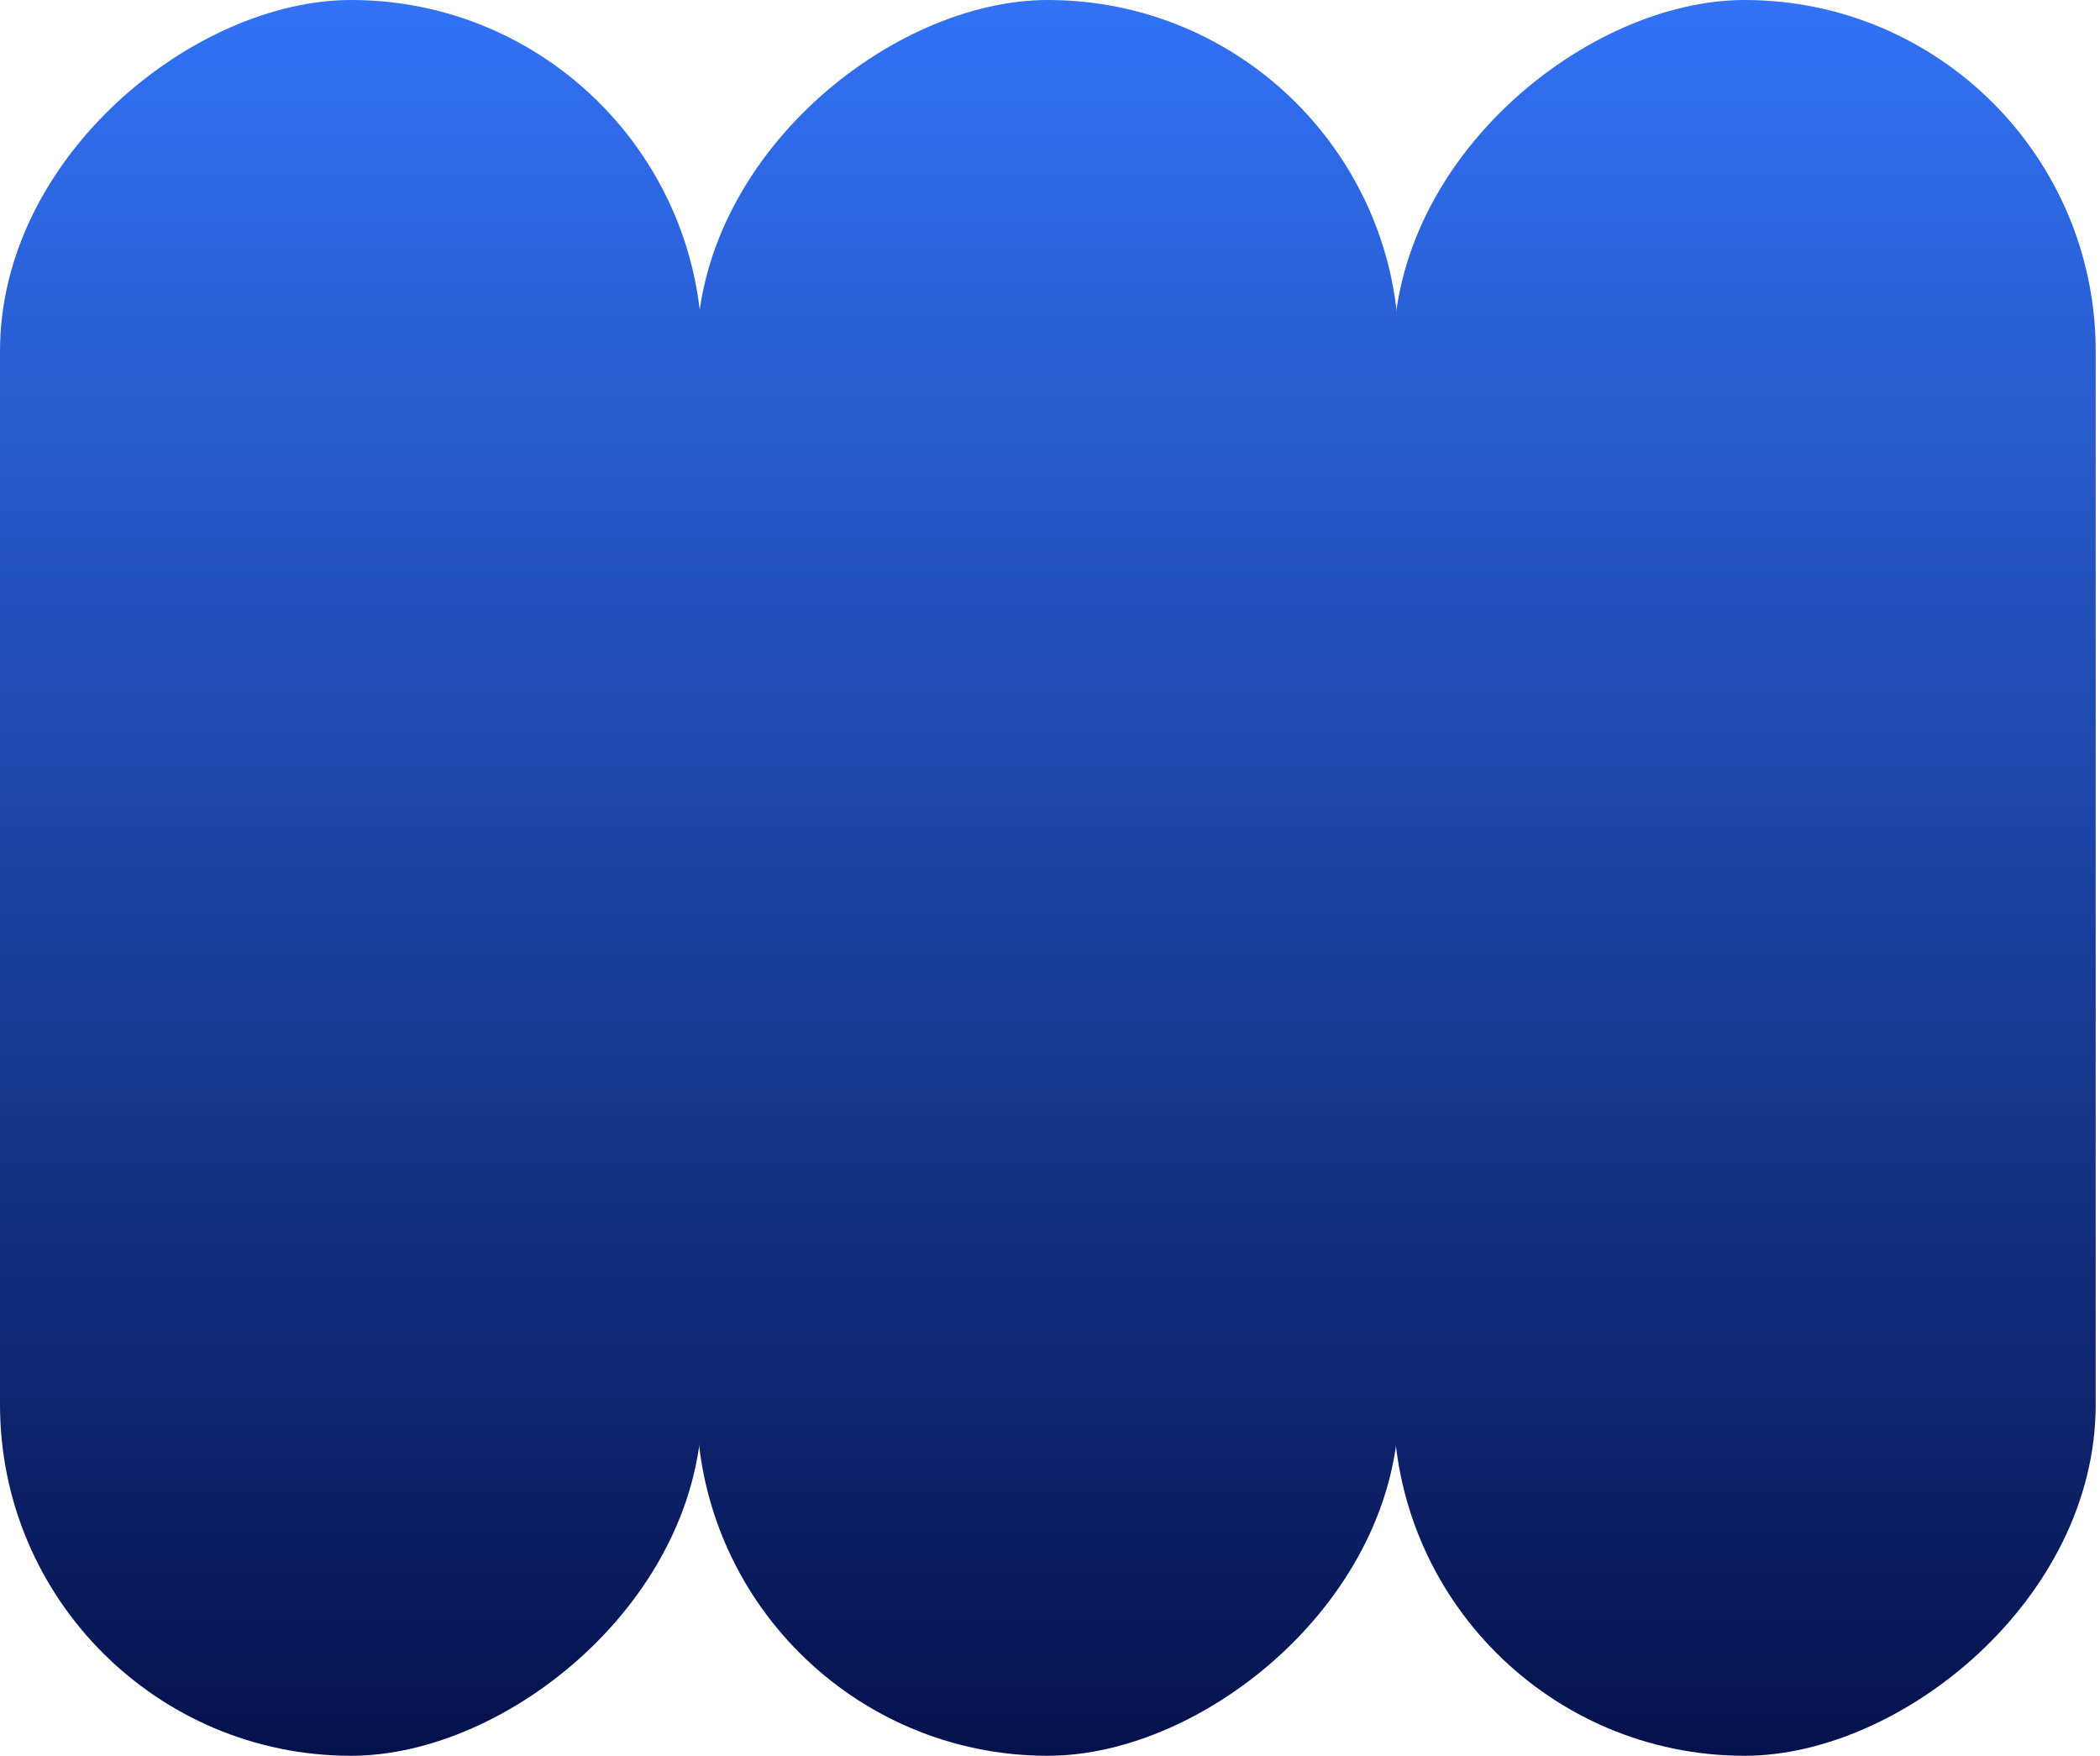 <?xml version="1.0" encoding="UTF-8"?> <svg xmlns="http://www.w3.org/2000/svg" width="390" height="326" viewBox="0 0 390 326" fill="none"><rect y="326" width="326" height="130.4" rx="65.2" transform="rotate(-90 0 326)" fill="url(#paint0_linear_1147_143)"></rect><rect x="129.4" y="326" width="326" height="130.4" rx="65.2" transform="rotate(-90 129.4 326)" fill="url(#paint1_linear_1147_143)"></rect><rect x="258.8" y="326" width="326" height="130.4" rx="65.2" transform="rotate(-90 258.8 326)" fill="url(#paint2_linear_1147_143)"></rect><defs><linearGradient id="paint0_linear_1147_143" x1="-1.07903e-06" y1="390.451" x2="326" y2="390.451" gradientUnits="userSpaceOnUse"><stop stop-color="#05114C"></stop><stop offset="1" stop-color="#3272F5"></stop></linearGradient><linearGradient id="paint1_linear_1147_143" x1="129.4" y1="390.451" x2="455.4" y2="390.451" gradientUnits="userSpaceOnUse"><stop stop-color="#05114C"></stop><stop offset="1" stop-color="#3272F5"></stop></linearGradient><linearGradient id="paint2_linear_1147_143" x1="258.8" y1="390.451" x2="584.8" y2="390.451" gradientUnits="userSpaceOnUse"><stop stop-color="#05114C"></stop><stop offset="1" stop-color="#3272F5"></stop></linearGradient></defs></svg> 